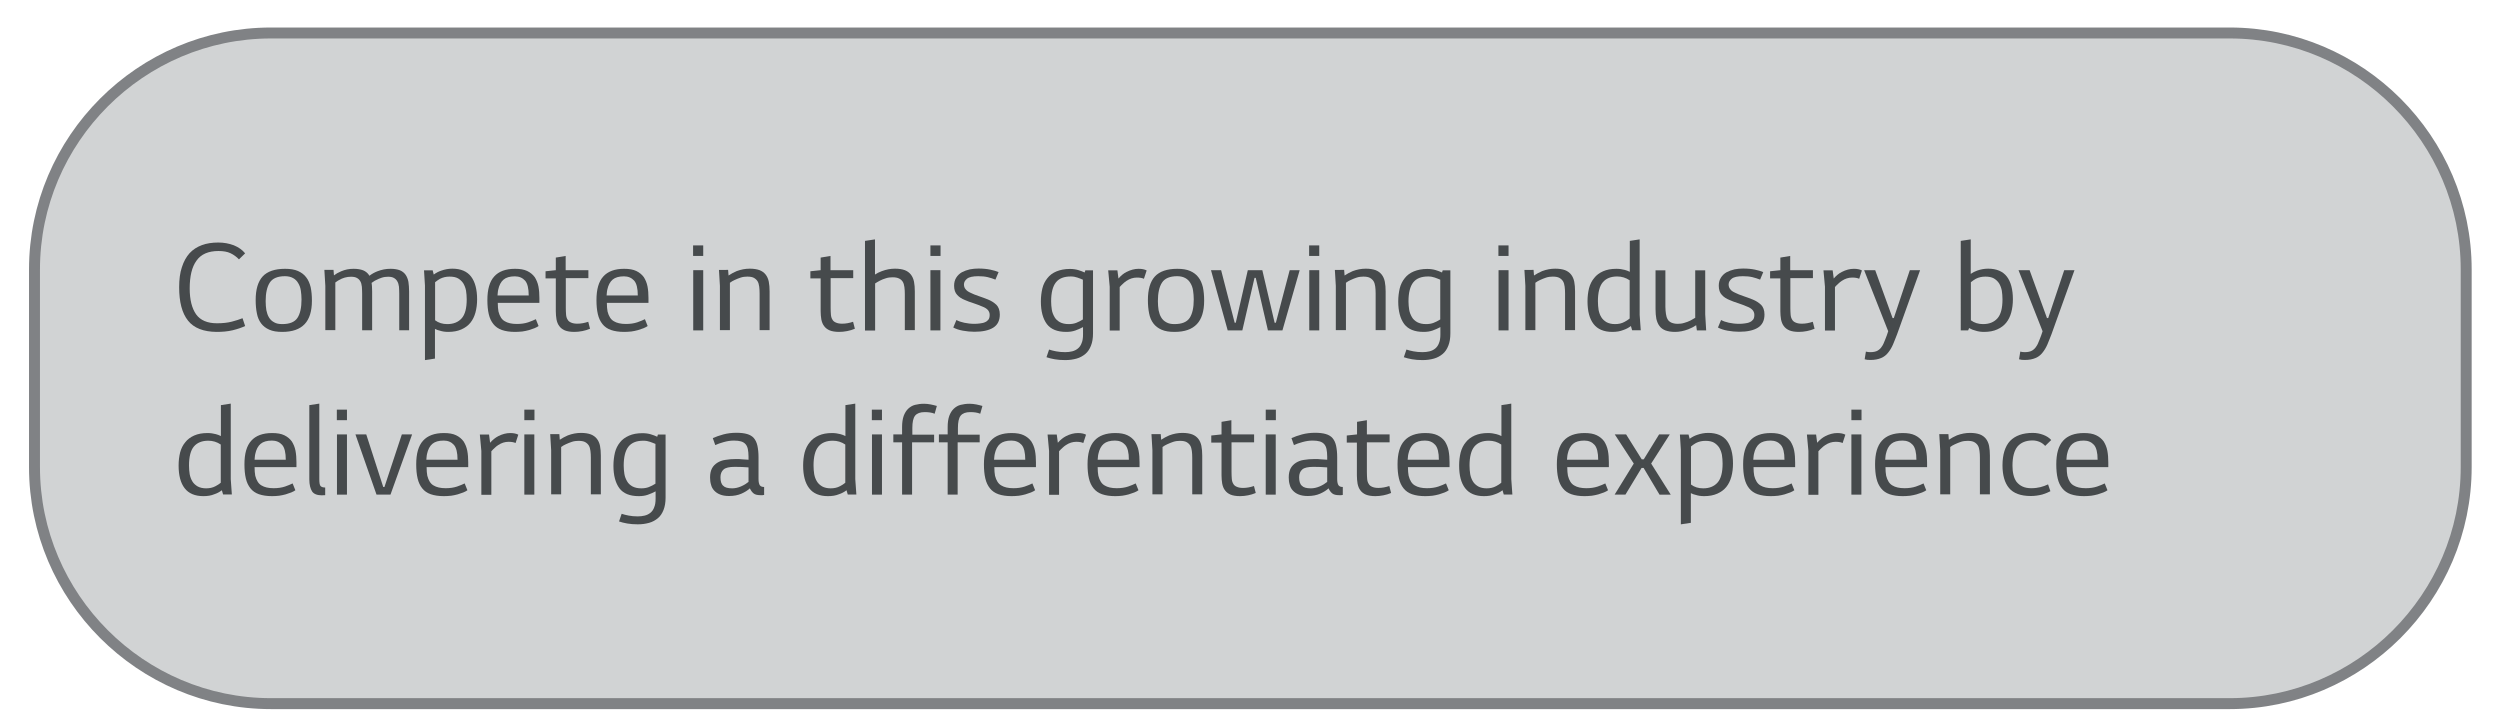 <?xml version="1.0" encoding="utf-8"?>
<!-- Generator: Adobe Illustrator 23.0.0, SVG Export Plug-In . SVG Version: 6.00 Build 0)  -->
<svg version="1.1" id="Layer_1" xmlns="http://www.w3.org/2000/svg" xmlns:xlink="http://www.w3.org/1999/xlink" x="0px" y="0px"
	 viewBox="0 0 182.66 52.5" style="enable-background:new 0 0 182.66 52.5;" xml:space="preserve">
<style type="text/css">
	.st0{fill:#D1D3D4;stroke:#808285;stroke-width:0.8;stroke-miterlimit:10;}
	.st1{fill:#464A4C;}
</style>
<path class="st0" d="M162.91,51.41H19.8c-9.5,0-17.28-7.78-17.28-17.28V19.69c0-9.5,7.78-17.28,17.28-17.28h143.11
	c9.5,0,17.28,7.78,17.28,17.28v14.44C180.19,43.63,172.41,51.41,162.91,51.41z"/>
<g>
	<path class="st1" d="M15.82,24.25c-0.95-0.01-1.65-0.28-2.08-0.82c-0.44-0.55-0.65-1.36-0.65-2.44c0-0.57,0.06-1.06,0.2-1.47
		c0.13-0.41,0.32-0.75,0.56-1.02c0.25-0.27,0.55-0.46,0.9-0.59s0.75-0.19,1.2-0.19c0.41,0,0.78,0.07,1.13,0.2
		c0.34,0.14,0.62,0.33,0.83,0.59l-0.45,0.44c-0.18-0.19-0.39-0.34-0.62-0.45c-0.23-0.11-0.52-0.16-0.88-0.16
		c-0.73,0-1.27,0.23-1.6,0.7c-0.34,0.46-0.5,1.14-0.5,2.04c0,0.82,0.16,1.45,0.47,1.89c0.31,0.43,0.82,0.65,1.52,0.65
		c0.42,0,0.79-0.04,1.09-0.12c0.3-0.08,0.56-0.16,0.78-0.25l0.19,0.57c-0.23,0.11-0.54,0.22-0.91,0.31S16.23,24.25,15.82,24.25z"/>
	<path class="st1" d="M20.62,24.25c-0.38,0-0.69-0.05-0.94-0.16c-0.25-0.11-0.45-0.26-0.6-0.46c-0.15-0.2-0.26-0.45-0.31-0.73
		c-0.06-0.29-0.09-0.61-0.09-0.98c0-0.77,0.17-1.35,0.51-1.72s0.89-0.56,1.64-0.56c0.38,0,0.69,0.05,0.94,0.16s0.45,0.26,0.6,0.46
		c0.16,0.2,0.26,0.45,0.33,0.73c0.06,0.29,0.09,0.61,0.09,0.98c0,0.77-0.18,1.34-0.53,1.71C21.9,24.06,21.36,24.25,20.62,24.25z
		 M20.62,23.68c0.54,0,0.91-0.15,1.11-0.45s0.3-0.75,0.3-1.35c0-0.23-0.02-0.45-0.05-0.65c-0.03-0.2-0.09-0.38-0.19-0.54
		c-0.09-0.16-0.21-0.28-0.37-0.37s-0.36-0.14-0.6-0.14c-0.54,0-0.91,0.16-1.11,0.47c-0.2,0.31-0.3,0.76-0.3,1.35
		c0,0.24,0.02,0.46,0.05,0.66c0.04,0.2,0.1,0.38,0.19,0.53c0.09,0.15,0.21,0.27,0.38,0.36C20.18,23.64,20.38,23.68,20.62,23.68z"/>
	<path class="st1" d="M24.37,19.74l0.03,0.38c0.07-0.05,0.16-0.11,0.24-0.16c0.09-0.05,0.19-0.09,0.29-0.14
		c0.28-0.12,0.58-0.18,0.9-0.18c0.28,0,0.52,0.04,0.7,0.11c0.17,0.07,0.31,0.18,0.41,0.32l0.05,0.08c0.18-0.14,0.38-0.25,0.59-0.33
		c0.31-0.12,0.62-0.18,0.95-0.18c0.28,0,0.51,0.04,0.69,0.11c0.17,0.07,0.31,0.18,0.41,0.32s0.17,0.32,0.21,0.52
		c0.03,0.21,0.05,0.45,0.05,0.71v2.83h-0.72v-2.67c0-0.19-0.01-0.36-0.02-0.51c-0.02-0.16-0.06-0.29-0.12-0.39
		c-0.06-0.11-0.14-0.19-0.25-0.25c-0.1-0.06-0.24-0.09-0.42-0.09c-0.16,0-0.32,0.02-0.47,0.07s-0.29,0.11-0.42,0.18
		c-0.05,0.02-0.11,0.05-0.16,0.09c-0.05,0.03-0.1,0.07-0.16,0.11c0.02,0.09,0.02,0.2,0.03,0.3s0.01,0.22,0.01,0.33v2.83h-0.73v-2.67
		c0-0.19-0.01-0.36-0.02-0.51c-0.02-0.16-0.05-0.29-0.11-0.39c-0.06-0.11-0.14-0.19-0.25-0.25c-0.1-0.06-0.25-0.09-0.43-0.09
		c-0.31,0-0.61,0.08-0.89,0.25c-0.05,0.02-0.09,0.05-0.13,0.08c-0.05,0.03-0.09,0.06-0.13,0.09v3.48h-0.73v-3.23l-0.07-1.17H24.37z"
		/>
	<path class="st1" d="M31.61,19.74l0.08,0.32c0.18-0.13,0.37-0.23,0.56-0.29c0.26-0.09,0.52-0.14,0.8-0.14
		c0.62,0,1.08,0.2,1.37,0.58s0.44,0.94,0.44,1.66c0,0.34-0.04,0.66-0.12,0.96c-0.08,0.29-0.2,0.54-0.37,0.75s-0.39,0.37-0.66,0.49
		c-0.27,0.12-0.59,0.18-0.96,0.18c-0.23,0-0.43-0.03-0.61-0.09c-0.06-0.01-0.12-0.03-0.18-0.05c-0.05-0.02-0.12-0.05-0.18-0.08v2.17
		l-0.73,0.11v-5.44l-0.07-1.12H31.61z M32.68,23.68c0.45,0,0.8-0.14,1.05-0.42s0.37-0.74,0.37-1.39c0-0.22-0.02-0.44-0.05-0.64
		c-0.04-0.2-0.11-0.38-0.2-0.53c-0.1-0.15-0.23-0.27-0.38-0.36c-0.16-0.09-0.37-0.13-0.62-0.13c-0.26,0-0.48,0.05-0.7,0.16
		c-0.12,0.07-0.24,0.15-0.36,0.25v2.78C32.04,23.59,32.34,23.68,32.68,23.68z"/>
	<path class="st1" d="M37.63,24.25c-0.38,0-0.7-0.05-0.96-0.14c-0.26-0.09-0.47-0.24-0.62-0.43c-0.16-0.2-0.27-0.43-0.34-0.73
		s-0.1-0.64-0.1-1.03c0-0.77,0.16-1.35,0.5-1.72c0.33-0.37,0.84-0.56,1.52-0.56c0.37,0,0.66,0.05,0.89,0.16
		c0.23,0.11,0.41,0.26,0.55,0.45c0.12,0.19,0.22,0.42,0.27,0.68s0.07,0.55,0.07,0.85v0.35h-3.04c0,0.25,0.02,0.46,0.05,0.63
		c0.09,0.35,0.24,0.59,0.46,0.71c0.21,0.13,0.5,0.2,0.88,0.2c0.31,0,0.59-0.04,0.83-0.12c0.23-0.08,0.42-0.16,0.56-0.23l0.2,0.5
		c-0.07,0.05-0.17,0.11-0.3,0.16s-0.27,0.1-0.41,0.14c-0.16,0.04-0.32,0.08-0.48,0.1C37.95,24.24,37.79,24.25,37.63,24.25z
		 M38.63,21.59c0-0.52-0.09-0.89-0.27-1.09c-0.18-0.2-0.43-0.31-0.74-0.31c-0.37,0-0.64,0.08-0.83,0.24s-0.32,0.41-0.39,0.74
		c-0.02,0.07-0.02,0.13-0.03,0.2s-0.01,0.14-0.02,0.22H38.63z"/>
	<path class="st1" d="M41.34,20.32v2.17c0,0.19,0.01,0.36,0.02,0.5s0.05,0.27,0.11,0.36c0.05,0.1,0.14,0.17,0.26,0.22
		c0.11,0.05,0.26,0.08,0.45,0.08c0.27,0,0.53-0.05,0.8-0.14l0.13,0.51c-0.18,0.08-0.37,0.13-0.56,0.17c-0.2,0.04-0.4,0.06-0.59,0.06
		c-0.28,0-0.52-0.04-0.69-0.11c-0.18-0.08-0.31-0.18-0.41-0.32c-0.1-0.13-0.16-0.29-0.2-0.48c-0.03-0.19-0.05-0.39-0.05-0.6v-2.4
		h-0.75v-0.52l0.75-0.08v-0.92l0.72-0.12v1.04h1.66v0.58H41.34z"/>
	<path class="st1" d="M45.6,24.25c-0.38,0-0.7-0.05-0.96-0.14c-0.26-0.09-0.47-0.24-0.62-0.43c-0.16-0.2-0.27-0.43-0.34-0.73
		s-0.1-0.64-0.1-1.03c0-0.77,0.16-1.35,0.5-1.72c0.33-0.37,0.84-0.56,1.52-0.56c0.37,0,0.66,0.05,0.89,0.16
		c0.23,0.11,0.41,0.26,0.55,0.45c0.12,0.19,0.22,0.42,0.27,0.68s0.07,0.55,0.07,0.85v0.35h-3.04c0,0.25,0.02,0.46,0.05,0.63
		c0.09,0.35,0.24,0.59,0.46,0.71c0.21,0.13,0.5,0.2,0.88,0.2c0.31,0,0.59-0.04,0.83-0.12c0.23-0.08,0.42-0.16,0.56-0.23l0.2,0.5
		c-0.07,0.05-0.17,0.11-0.3,0.16s-0.27,0.1-0.41,0.14c-0.16,0.04-0.32,0.08-0.48,0.1C45.93,24.24,45.77,24.25,45.6,24.25z
		 M46.6,21.59c0-0.52-0.09-0.89-0.27-1.09c-0.18-0.2-0.43-0.31-0.74-0.31c-0.37,0-0.64,0.08-0.83,0.24s-0.32,0.41-0.39,0.74
		c-0.02,0.07-0.02,0.13-0.03,0.2s-0.01,0.14-0.02,0.22H46.6z"/>
	<path class="st1" d="M50.64,17.93h0.74v0.77h-0.74V17.93z M50.65,19.74h0.73v4.4h-0.73V19.74z"/>
	<path class="st1" d="M53.2,19.74l0.03,0.39c0.18-0.12,0.38-0.23,0.59-0.32c0.32-0.12,0.64-0.18,0.96-0.18
		c0.29,0,0.53,0.04,0.72,0.11c0.18,0.07,0.33,0.18,0.44,0.32s0.19,0.32,0.23,0.52s0.06,0.45,0.06,0.71v2.83h-0.73v-2.67
		c0-0.19-0.01-0.36-0.03-0.51c-0.02-0.16-0.06-0.29-0.12-0.39s-0.16-0.19-0.27-0.25s-0.27-0.09-0.48-0.09
		c-0.16,0-0.33,0.02-0.48,0.07s-0.3,0.11-0.45,0.18c-0.12,0.05-0.23,0.12-0.34,0.2v3.46h-0.73v-3.23l-0.07-1.17H53.2z"/>
	<path class="st1" d="M60.69,20.32v2.17c0,0.19,0.01,0.36,0.02,0.5s0.05,0.27,0.11,0.36c0.05,0.1,0.14,0.17,0.26,0.22
		c0.11,0.05,0.26,0.08,0.45,0.08c0.27,0,0.53-0.05,0.8-0.14l0.13,0.51c-0.18,0.08-0.37,0.13-0.56,0.17c-0.2,0.04-0.4,0.06-0.59,0.06
		c-0.28,0-0.52-0.04-0.69-0.11c-0.18-0.08-0.31-0.18-0.41-0.32c-0.1-0.13-0.16-0.29-0.2-0.48c-0.03-0.19-0.05-0.39-0.05-0.6v-2.4
		h-0.75v-0.52l0.75-0.08v-0.92l0.72-0.12v1.04h1.66v0.58H60.69z"/>
	<path class="st1" d="M66.11,24.14v-2.66c0-0.18-0.01-0.35-0.03-0.5c-0.02-0.16-0.06-0.29-0.12-0.39s-0.16-0.19-0.27-0.24
		c-0.12-0.06-0.27-0.09-0.48-0.09c-0.16,0-0.33,0.02-0.48,0.07c-0.16,0.04-0.3,0.11-0.45,0.18c-0.06,0.04-0.12,0.07-0.18,0.1
		s-0.11,0.07-0.16,0.1v3.44H63.2V17.6l0.73-0.11v2.57c0.15-0.1,0.31-0.18,0.5-0.25c0.32-0.12,0.64-0.18,0.96-0.18
		c0.29,0,0.53,0.04,0.72,0.11c0.18,0.07,0.33,0.18,0.44,0.32s0.19,0.32,0.23,0.52s0.06,0.45,0.06,0.71v2.83H66.11z"/>
	<path class="st1" d="M67.98,17.93h0.74v0.77h-0.74V17.93z M67.98,19.74h0.73v4.4h-0.73V19.74z"/>
	<path class="st1" d="M70.93,21.4c0.15,0.08,0.34,0.15,0.57,0.23s0.46,0.16,0.68,0.25c0.25,0.1,0.45,0.23,0.62,0.39
		c0.16,0.16,0.25,0.4,0.25,0.71c0,0.44-0.16,0.76-0.48,0.96c-0.32,0.2-0.78,0.3-1.38,0.3c-0.28,0-0.56-0.03-0.84-0.08
		s-0.51-0.13-0.7-0.23l0.23-0.55c0.16,0.09,0.34,0.15,0.57,0.2s0.48,0.08,0.75,0.08c0.14,0,0.27-0.01,0.41-0.03
		c0.14-0.02,0.26-0.04,0.36-0.09c0.1-0.04,0.19-0.11,0.25-0.19s0.09-0.2,0.09-0.34c0-0.28-0.18-0.48-0.53-0.61
		c-0.21-0.09-0.42-0.17-0.66-0.25c-0.23-0.07-0.44-0.15-0.62-0.23c-0.23-0.09-0.42-0.21-0.56-0.37c-0.15-0.15-0.23-0.38-0.23-0.67
		c0-0.23,0.05-0.43,0.16-0.6c0.1-0.16,0.24-0.29,0.41-0.39c0.17-0.09,0.37-0.16,0.58-0.21c0.21-0.04,0.42-0.06,0.63-0.06
		c0.33,0,0.62,0.03,0.86,0.08s0.45,0.11,0.61,0.18l-0.23,0.55c-0.17-0.07-0.36-0.13-0.56-0.18c-0.21-0.05-0.44-0.07-0.7-0.07
		c-0.38,0-0.66,0.06-0.81,0.18s-0.23,0.26-0.23,0.42c0,0.14,0.04,0.26,0.12,0.35C70.63,21.24,70.75,21.32,70.93,21.4z"/>
	<path class="st1" d="M79.86,19.74v4.61c0,0.36-0.05,0.66-0.15,0.91s-0.23,0.45-0.41,0.6c-0.18,0.15-0.39,0.27-0.64,0.34
		s-0.52,0.11-0.83,0.11c-0.28,0-0.55-0.02-0.77-0.06c-0.23-0.04-0.43-0.09-0.6-0.15l0.19-0.56c0.14,0.05,0.31,0.09,0.51,0.13
		c0.2,0.04,0.42,0.06,0.67,0.06c0.18,0,0.35-0.02,0.51-0.06c0.16-0.04,0.3-0.11,0.42-0.21c0.12-0.1,0.21-0.23,0.27-0.4
		c0.07-0.16,0.1-0.37,0.1-0.62V23.9c-0.18,0.1-0.38,0.18-0.57,0.25c-0.2,0.07-0.41,0.1-0.66,0.1c-0.65,0-1.12-0.19-1.41-0.57
		c-0.29-0.39-0.44-0.94-0.44-1.65c0-0.35,0.04-0.66,0.11-0.96c0.07-0.29,0.2-0.54,0.37-0.75c0.16-0.21,0.39-0.38,0.66-0.49
		s0.59-0.18,0.98-0.18c0.23,0,0.43,0.03,0.6,0.08s0.33,0.11,0.48,0.18l0.05-0.16H79.86z M79.13,20.44
		c-0.12-0.05-0.26-0.11-0.41-0.16c-0.14-0.05-0.3-0.08-0.48-0.08c-0.5,0-0.86,0.14-1.09,0.43c-0.23,0.29-0.35,0.75-0.35,1.39
		c0,0.21,0.02,0.41,0.05,0.61s0.11,0.38,0.2,0.54c0.09,0.16,0.23,0.28,0.39,0.37c0.17,0.09,0.38,0.14,0.65,0.14
		c0.2,0,0.38-0.03,0.54-0.09c0.16-0.06,0.33-0.15,0.49-0.25V20.44z"/>
	<path class="st1" d="M81.64,19.74l0.08,0.61c0.18-0.21,0.38-0.38,0.59-0.48c0.29-0.15,0.59-0.23,0.88-0.23
		c0.24,0,0.44,0.04,0.59,0.12l-0.2,0.61c-0.12-0.06-0.3-0.09-0.51-0.09c-0.27,0-0.52,0.08-0.76,0.24c-0.09,0.06-0.17,0.12-0.25,0.2
		c-0.09,0.07-0.16,0.16-0.25,0.25v3.18h-0.73v-3.2l-0.11-1.2H81.64z"/>
	<path class="st1" d="M85.81,24.25c-0.38,0-0.69-0.05-0.94-0.16c-0.25-0.11-0.45-0.26-0.6-0.46c-0.15-0.2-0.26-0.45-0.31-0.73
		c-0.06-0.29-0.09-0.61-0.09-0.98c0-0.77,0.17-1.35,0.51-1.72s0.89-0.56,1.64-0.56c0.38,0,0.69,0.05,0.94,0.16s0.45,0.26,0.6,0.46
		c0.16,0.2,0.26,0.45,0.33,0.73c0.06,0.29,0.09,0.61,0.09,0.98c0,0.77-0.18,1.34-0.53,1.71C87.09,24.06,86.56,24.25,85.81,24.25z
		 M85.81,23.68c0.54,0,0.91-0.15,1.11-0.45s0.3-0.75,0.3-1.35c0-0.23-0.02-0.45-0.05-0.65c-0.03-0.2-0.09-0.38-0.19-0.54
		c-0.09-0.16-0.21-0.28-0.37-0.37s-0.36-0.14-0.6-0.14c-0.54,0-0.91,0.16-1.11,0.47c-0.2,0.31-0.3,0.76-0.3,1.35
		c0,0.24,0.02,0.46,0.05,0.66c0.04,0.2,0.1,0.38,0.19,0.53c0.09,0.15,0.21,0.27,0.38,0.36C85.38,23.64,85.57,23.68,85.81,23.68z"/>
	<path class="st1" d="M92.23,19.74l0.9,3.84h0.09l1.01-3.84h0.73l-1.26,4.4h-1.06l-0.89-3.84h-0.09l-0.89,3.84h-1.07l-1.22-4.4h0.74
		l0.99,3.84h0.08l0.88-3.84H92.23z"/>
	<path class="st1" d="M95.65,17.93h0.74v0.77h-0.74V17.93z M95.66,19.74h0.73v4.4h-0.73V19.74z"/>
	<path class="st1" d="M98.21,19.74l0.03,0.39c0.18-0.12,0.38-0.23,0.59-0.32c0.32-0.12,0.64-0.18,0.96-0.18
		c0.29,0,0.53,0.04,0.72,0.11c0.18,0.07,0.33,0.18,0.44,0.32s0.19,0.32,0.23,0.52s0.06,0.45,0.06,0.71v2.83h-0.73v-2.67
		c0-0.19-0.01-0.36-0.03-0.51c-0.02-0.16-0.06-0.29-0.12-0.39s-0.16-0.19-0.27-0.25s-0.27-0.09-0.48-0.09
		c-0.16,0-0.33,0.02-0.48,0.07s-0.3,0.11-0.45,0.18c-0.12,0.05-0.23,0.12-0.34,0.2v3.46H97.6v-3.23l-0.07-1.17H98.21z"/>
	<path class="st1" d="M105.97,19.74v4.61c0,0.36-0.05,0.66-0.15,0.91s-0.23,0.45-0.41,0.6c-0.18,0.15-0.39,0.27-0.64,0.34
		s-0.52,0.11-0.83,0.11c-0.28,0-0.55-0.02-0.77-0.06c-0.23-0.04-0.43-0.09-0.6-0.15l0.19-0.56c0.14,0.05,0.31,0.09,0.51,0.13
		c0.2,0.04,0.42,0.06,0.67,0.06c0.18,0,0.35-0.02,0.51-0.06c0.16-0.04,0.3-0.11,0.42-0.21c0.12-0.1,0.21-0.23,0.27-0.4
		c0.07-0.16,0.1-0.37,0.1-0.62V23.9c-0.18,0.1-0.38,0.18-0.57,0.25c-0.2,0.07-0.41,0.1-0.66,0.1c-0.65,0-1.12-0.19-1.41-0.57
		c-0.29-0.39-0.44-0.94-0.44-1.65c0-0.35,0.04-0.66,0.11-0.96c0.07-0.29,0.2-0.54,0.37-0.75c0.16-0.21,0.39-0.38,0.66-0.49
		s0.59-0.18,0.98-0.18c0.23,0,0.43,0.03,0.6,0.08s0.33,0.11,0.48,0.18l0.05-0.16H105.97z M105.24,20.44
		c-0.12-0.05-0.26-0.11-0.41-0.16c-0.14-0.05-0.3-0.08-0.48-0.08c-0.5,0-0.86,0.14-1.09,0.43c-0.23,0.29-0.35,0.75-0.35,1.39
		c0,0.21,0.02,0.41,0.05,0.61s0.11,0.38,0.2,0.54c0.09,0.16,0.23,0.28,0.39,0.37c0.17,0.09,0.38,0.14,0.65,0.14
		c0.2,0,0.38-0.03,0.54-0.09c0.16-0.06,0.33-0.15,0.49-0.25V20.44z"/>
	<path class="st1" d="M109.48,17.93h0.74v0.77h-0.74V17.93z M109.49,19.74h0.73v4.4h-0.73V19.74z"/>
	<path class="st1" d="M112.05,19.74l0.03,0.39c0.18-0.12,0.38-0.23,0.59-0.32c0.32-0.12,0.64-0.18,0.96-0.18
		c0.29,0,0.53,0.04,0.72,0.11c0.18,0.07,0.33,0.18,0.44,0.32s0.19,0.32,0.23,0.52s0.06,0.45,0.06,0.71v2.83h-0.73v-2.67
		c0-0.19-0.01-0.36-0.03-0.51c-0.02-0.16-0.06-0.29-0.12-0.39s-0.16-0.19-0.27-0.25s-0.27-0.09-0.48-0.09
		c-0.16,0-0.33,0.02-0.48,0.07s-0.3,0.11-0.45,0.18c-0.12,0.05-0.23,0.12-0.34,0.2v3.46h-0.73v-3.23l-0.07-1.17H112.05z"/>
	<path class="st1" d="M117.8,24.25c-0.62,0-1.08-0.2-1.37-0.58c-0.3-0.39-0.44-0.94-0.44-1.66c0-0.34,0.04-0.66,0.11-0.95
		c0.08-0.29,0.2-0.54,0.38-0.75c0.16-0.21,0.38-0.37,0.65-0.49s0.59-0.18,0.97-0.18c0.22,0,0.42,0.03,0.61,0.08
		c0.12,0.03,0.25,0.08,0.37,0.14V17.6l0.72-0.11v5.52l0.08,1.12h-0.63l-0.09-0.31c-0.17,0.13-0.36,0.23-0.55,0.29
		C118.37,24.21,118.1,24.25,117.8,24.25z M118.16,20.2c-0.46,0-0.81,0.14-1.05,0.42s-0.36,0.75-0.36,1.39
		c0,0.23,0.02,0.44,0.05,0.64c0.04,0.2,0.1,0.37,0.2,0.53c0.09,0.15,0.23,0.27,0.38,0.36c0.16,0.09,0.38,0.14,0.62,0.14
		c0.26,0,0.49-0.05,0.69-0.16c0.06-0.03,0.12-0.07,0.19-0.11s0.12-0.09,0.19-0.14v-2.79C118.79,20.29,118.48,20.2,118.16,20.2z"/>
	<path class="st1" d="M124.59,22.97l0.07,1.17h-0.68l-0.05-0.38c-0.16,0.11-0.35,0.21-0.58,0.3c-0.34,0.13-0.66,0.19-0.96,0.19
		c-0.29,0-0.52-0.04-0.71-0.11c-0.18-0.07-0.33-0.18-0.43-0.32c-0.11-0.14-0.18-0.32-0.23-0.52c-0.04-0.21-0.06-0.45-0.06-0.73
		v-2.82h0.72v2.67c0,0.18,0.02,0.36,0.04,0.51s0.06,0.29,0.12,0.39c0.05,0.11,0.15,0.19,0.27,0.25c0.12,0.05,0.27,0.09,0.47,0.09
		c0.16,0,0.33-0.02,0.48-0.07c0.16-0.04,0.3-0.1,0.45-0.17l0.35-0.2v-3.47h0.73V22.97z"/>
	<path class="st1" d="M126.8,21.4c0.15,0.08,0.34,0.15,0.57,0.23s0.46,0.16,0.68,0.25c0.25,0.1,0.45,0.23,0.62,0.39
		c0.16,0.16,0.25,0.4,0.25,0.71c0,0.44-0.16,0.76-0.48,0.96c-0.32,0.2-0.78,0.3-1.38,0.3c-0.28,0-0.56-0.03-0.84-0.08
		s-0.51-0.13-0.7-0.23l0.23-0.55c0.16,0.09,0.34,0.15,0.57,0.2s0.48,0.08,0.75,0.08c0.14,0,0.27-0.01,0.41-0.03
		c0.14-0.02,0.26-0.04,0.36-0.09c0.1-0.04,0.19-0.11,0.25-0.19s0.09-0.2,0.09-0.34c0-0.28-0.18-0.48-0.53-0.61
		c-0.21-0.09-0.42-0.17-0.66-0.25c-0.23-0.07-0.44-0.15-0.62-0.23c-0.23-0.09-0.42-0.21-0.56-0.37c-0.15-0.15-0.23-0.38-0.23-0.67
		c0-0.23,0.05-0.43,0.16-0.6c0.1-0.16,0.24-0.29,0.41-0.39c0.17-0.09,0.37-0.16,0.58-0.21c0.21-0.04,0.42-0.06,0.63-0.06
		c0.33,0,0.62,0.03,0.86,0.08c0.24,0.05,0.45,0.11,0.61,0.18l-0.23,0.55c-0.17-0.07-0.36-0.13-0.56-0.18
		c-0.21-0.05-0.44-0.07-0.7-0.07c-0.38,0-0.66,0.06-0.81,0.18s-0.23,0.26-0.23,0.42c0,0.14,0.04,0.26,0.12,0.35
		C126.49,21.24,126.62,21.32,126.8,21.4z"/>
	<path class="st1" d="M130.81,20.32v2.17c0,0.19,0.01,0.36,0.02,0.5s0.05,0.27,0.11,0.36c0.05,0.1,0.14,0.17,0.26,0.22
		c0.11,0.05,0.26,0.08,0.45,0.08c0.27,0,0.53-0.05,0.8-0.14l0.13,0.51c-0.18,0.08-0.37,0.13-0.56,0.17c-0.2,0.04-0.4,0.06-0.59,0.06
		c-0.28,0-0.52-0.04-0.69-0.11c-0.18-0.08-0.31-0.18-0.41-0.32c-0.1-0.13-0.16-0.29-0.2-0.48c-0.03-0.19-0.05-0.39-0.05-0.6v-2.4
		h-0.75v-0.52l0.75-0.08v-0.92l0.72-0.12v1.04h1.66v0.58H130.81z"/>
	<path class="st1" d="M133.9,19.74l0.08,0.61c0.18-0.21,0.38-0.38,0.59-0.48c0.29-0.15,0.59-0.23,0.88-0.23
		c0.24,0,0.44,0.04,0.59,0.12l-0.2,0.61c-0.12-0.06-0.3-0.09-0.51-0.09c-0.27,0-0.52,0.08-0.76,0.24c-0.09,0.06-0.17,0.12-0.25,0.2
		c-0.09,0.07-0.16,0.16-0.25,0.25v3.18h-0.73v-3.2l-0.11-1.2H133.9z"/>
	<path class="st1" d="M136.2,19.74h0.81l1.27,3.5h0.09l1.17-3.5h0.75l-1.68,4.68c-0.11,0.27-0.2,0.52-0.3,0.75s-0.22,0.43-0.36,0.6
		c-0.13,0.17-0.3,0.3-0.51,0.39c-0.21,0.09-0.47,0.14-0.78,0.14c-0.08,0-0.15,0-0.23-0.01c-0.07-0.01-0.13-0.02-0.19-0.04l0.09-0.56
		l0.16,0.03c0.02,0,0.07,0.01,0.16,0.01c0.23,0,0.42-0.04,0.55-0.12s0.23-0.18,0.3-0.3c0.04-0.05,0.08-0.12,0.12-0.21
		c0.04-0.09,0.08-0.19,0.12-0.29c0.04-0.1,0.08-0.21,0.12-0.31s0.07-0.21,0.1-0.3L136.2,19.74z"/>
	<path class="st1" d="M144.96,24.25c-0.23,0-0.43-0.03-0.61-0.09c-0.13-0.03-0.3-0.09-0.48-0.19l-0.07,0.17h-0.54V17.6l0.73-0.11
		v2.52c0.15-0.1,0.3-0.18,0.47-0.24c0.26-0.09,0.52-0.14,0.8-0.14c0.62,0,1.08,0.2,1.37,0.58s0.44,0.94,0.44,1.66
		c0,0.34-0.04,0.66-0.12,0.96c-0.08,0.29-0.2,0.54-0.37,0.75s-0.39,0.37-0.66,0.49C145.66,24.19,145.34,24.25,144.96,24.25z
		 M144.89,23.68c0.45,0,0.8-0.14,1.05-0.42s0.37-0.74,0.37-1.39c0-0.22-0.02-0.44-0.05-0.64c-0.04-0.2-0.11-0.38-0.2-0.53
		c-0.1-0.15-0.23-0.27-0.38-0.36c-0.16-0.09-0.37-0.13-0.62-0.13c-0.26,0-0.48,0.05-0.7,0.16c-0.12,0.07-0.24,0.15-0.36,0.25v2.78
		C144.25,23.59,144.55,23.68,144.89,23.68z"/>
	<path class="st1" d="M147.48,19.74h0.81l1.27,3.5h0.09l1.17-3.5h0.75l-1.68,4.68c-0.11,0.27-0.2,0.52-0.3,0.75s-0.22,0.43-0.36,0.6
		c-0.13,0.17-0.3,0.3-0.51,0.39c-0.21,0.09-0.47,0.14-0.78,0.14c-0.08,0-0.15,0-0.23-0.01c-0.07-0.01-0.13-0.02-0.19-0.04l0.09-0.56
		l0.16,0.03c0.02,0,0.07,0.01,0.16,0.01c0.23,0,0.42-0.04,0.55-0.12s0.23-0.18,0.3-0.3c0.04-0.05,0.08-0.12,0.12-0.21
		c0.04-0.09,0.08-0.19,0.12-0.29c0.04-0.1,0.08-0.21,0.12-0.31s0.07-0.21,0.1-0.3L147.48,19.74z"/>
	<path class="st1" d="M14.86,36.25c-0.62,0-1.08-0.2-1.37-0.58c-0.3-0.39-0.44-0.94-0.44-1.66c0-0.34,0.04-0.66,0.11-0.95
		c0.08-0.29,0.2-0.54,0.38-0.75c0.16-0.21,0.38-0.37,0.65-0.49s0.59-0.18,0.97-0.18c0.22,0,0.42,0.03,0.61,0.08
		c0.12,0.03,0.25,0.08,0.37,0.14V29.6l0.72-0.11v5.52l0.08,1.12H16.3l-0.09-0.31c-0.17,0.13-0.36,0.23-0.55,0.29
		C15.43,36.21,15.16,36.25,14.86,36.25z M15.22,32.2c-0.46,0-0.81,0.14-1.05,0.42s-0.36,0.75-0.36,1.39c0,0.23,0.02,0.44,0.05,0.64
		c0.04,0.2,0.1,0.37,0.2,0.53c0.09,0.15,0.23,0.27,0.38,0.36c0.16,0.09,0.38,0.14,0.62,0.14c0.26,0,0.49-0.05,0.69-0.16
		c0.06-0.03,0.12-0.07,0.19-0.11s0.12-0.09,0.19-0.14v-2.79C15.85,32.29,15.55,32.2,15.22,32.2z"/>
	<path class="st1" d="M19.88,36.25c-0.38,0-0.7-0.05-0.96-0.14c-0.26-0.09-0.47-0.24-0.62-0.43c-0.16-0.2-0.27-0.43-0.34-0.73
		s-0.1-0.64-0.1-1.03c0-0.77,0.16-1.35,0.5-1.72c0.33-0.37,0.84-0.56,1.52-0.56c0.37,0,0.66,0.05,0.89,0.16
		c0.23,0.11,0.41,0.26,0.55,0.45c0.12,0.19,0.22,0.42,0.27,0.68s0.07,0.55,0.07,0.85v0.35H18.6c0,0.25,0.02,0.46,0.05,0.63
		c0.09,0.35,0.24,0.59,0.46,0.71c0.21,0.13,0.5,0.2,0.88,0.2c0.31,0,0.59-0.04,0.83-0.12c0.23-0.08,0.42-0.16,0.56-0.23l0.2,0.5
		c-0.07,0.05-0.17,0.11-0.3,0.16s-0.27,0.1-0.41,0.14c-0.16,0.04-0.32,0.08-0.48,0.1C20.21,36.24,20.05,36.25,19.88,36.25z
		 M20.88,33.59c0-0.52-0.09-0.89-0.27-1.09c-0.18-0.2-0.43-0.31-0.74-0.31c-0.37,0-0.64,0.08-0.83,0.24s-0.32,0.41-0.39,0.74
		c-0.02,0.07-0.02,0.13-0.03,0.2s-0.01,0.14-0.02,0.22H20.88z"/>
	<path class="st1" d="M23.77,36.17c-0.01,0.01-0.03,0.01-0.09,0.01c-0.02,0-0.07,0.01-0.17,0.01c-0.34,0-0.59-0.1-0.71-0.29
		s-0.2-0.48-0.2-0.87V29.6l0.73-0.11v5.52c0,0.27,0.03,0.43,0.09,0.5s0.18,0.11,0.34,0.11V36.17z"/>
	<path class="st1" d="M24.61,29.93h0.74v0.77h-0.74V29.93z M24.62,31.74h0.73v4.4h-0.73V31.74z"/>
	<path class="st1" d="M28.09,35.58l1.27-3.84h0.75l-1.58,4.4h-1.02l-1.54-4.4h0.79l1.24,3.84H28.09z"/>
	<path class="st1" d="M32.43,36.25c-0.38,0-0.7-0.05-0.96-0.14c-0.26-0.09-0.47-0.24-0.62-0.43c-0.16-0.2-0.27-0.43-0.34-0.73
		s-0.1-0.64-0.1-1.03c0-0.77,0.16-1.35,0.5-1.72c0.33-0.37,0.84-0.56,1.52-0.56c0.37,0,0.66,0.05,0.89,0.16
		c0.23,0.11,0.41,0.26,0.55,0.45c0.12,0.19,0.22,0.42,0.27,0.68s0.07,0.55,0.07,0.85v0.35h-3.04c0,0.25,0.02,0.46,0.05,0.63
		c0.09,0.35,0.24,0.59,0.46,0.71c0.21,0.13,0.5,0.2,0.88,0.2c0.31,0,0.59-0.04,0.83-0.12c0.23-0.08,0.42-0.16,0.56-0.23l0.2,0.5
		c-0.07,0.05-0.17,0.11-0.3,0.16s-0.27,0.1-0.41,0.14c-0.16,0.04-0.32,0.08-0.48,0.1C32.76,36.24,32.59,36.25,32.43,36.25z
		 M33.43,33.59c0-0.52-0.09-0.89-0.27-1.09c-0.18-0.2-0.43-0.31-0.74-0.31c-0.37,0-0.64,0.08-0.83,0.24s-0.32,0.41-0.39,0.74
		c-0.02,0.07-0.02,0.13-0.03,0.2s-0.01,0.14-0.02,0.22H33.43z"/>
	<path class="st1" d="M35.73,31.74l0.08,0.61c0.18-0.21,0.38-0.37,0.59-0.48c0.29-0.15,0.59-0.23,0.88-0.23
		c0.24,0,0.44,0.04,0.59,0.12l-0.2,0.61c-0.12-0.06-0.3-0.09-0.51-0.09c-0.27,0-0.52,0.08-0.76,0.24c-0.09,0.06-0.17,0.12-0.25,0.2
		c-0.09,0.07-0.16,0.16-0.25,0.25v3.18h-0.73v-3.2l-0.11-1.2H35.73z"/>
	<path class="st1" d="M38.31,29.93h0.74v0.77h-0.74V29.93z M38.31,31.74h0.73v4.4h-0.73V31.74z"/>
	<path class="st1" d="M40.87,31.74l0.03,0.39c0.18-0.12,0.38-0.23,0.59-0.32c0.32-0.12,0.64-0.18,0.96-0.18
		c0.29,0,0.53,0.04,0.72,0.11c0.18,0.07,0.33,0.18,0.44,0.32c0.11,0.14,0.19,0.32,0.23,0.52s0.06,0.45,0.06,0.71v2.83h-0.73v-2.67
		c0-0.19-0.01-0.36-0.03-0.51c-0.02-0.16-0.06-0.29-0.12-0.39s-0.16-0.19-0.27-0.25s-0.27-0.09-0.48-0.09
		c-0.16,0-0.33,0.02-0.48,0.07s-0.3,0.11-0.45,0.18c-0.12,0.05-0.23,0.12-0.34,0.2v3.46h-0.73v-3.23l-0.07-1.17H40.87z"/>
	<path class="st1" d="M48.63,31.74v4.61c0,0.36-0.05,0.66-0.15,0.91s-0.23,0.45-0.41,0.6c-0.18,0.15-0.39,0.27-0.64,0.34
		s-0.52,0.11-0.83,0.11c-0.28,0-0.55-0.02-0.77-0.06c-0.23-0.04-0.43-0.09-0.6-0.15l0.19-0.56c0.14,0.05,0.31,0.09,0.51,0.13
		c0.2,0.04,0.42,0.06,0.67,0.06c0.18,0,0.35-0.02,0.51-0.06c0.16-0.04,0.3-0.11,0.42-0.21c0.12-0.1,0.21-0.23,0.27-0.4
		c0.07-0.16,0.1-0.37,0.1-0.62V35.9c-0.18,0.1-0.38,0.18-0.57,0.25c-0.2,0.07-0.41,0.1-0.66,0.1c-0.65,0-1.12-0.19-1.41-0.57
		c-0.29-0.39-0.44-0.94-0.44-1.65c0-0.35,0.04-0.66,0.11-0.96c0.07-0.29,0.2-0.54,0.37-0.75c0.16-0.21,0.39-0.37,0.66-0.49
		s0.59-0.18,0.98-0.18c0.23,0,0.43,0.03,0.6,0.08s0.33,0.11,0.48,0.18l0.05-0.16H48.63z M47.9,32.44c-0.12-0.05-0.26-0.11-0.41-0.16
		c-0.14-0.05-0.3-0.08-0.48-0.08c-0.5,0-0.86,0.14-1.09,0.43c-0.23,0.29-0.35,0.75-0.35,1.39c0,0.21,0.02,0.41,0.05,0.61
		s0.11,0.38,0.2,0.54c0.09,0.16,0.23,0.28,0.39,0.37c0.17,0.09,0.38,0.14,0.65,0.14c0.2,0,0.38-0.03,0.54-0.09
		c0.16-0.06,0.33-0.15,0.49-0.25V32.44z"/>
	<path class="st1" d="M55.83,36.16c-0.06,0.01-0.1,0.02-0.12,0.02h-0.14c-0.23,0-0.4-0.04-0.51-0.13s-0.2-0.21-0.27-0.37
		c-0.16,0.15-0.37,0.28-0.62,0.39c-0.25,0.11-0.55,0.17-0.9,0.17c-0.27,0-0.49-0.04-0.66-0.11c-0.18-0.07-0.32-0.17-0.43-0.29
		s-0.19-0.26-0.23-0.43c-0.05-0.16-0.07-0.34-0.07-0.53c0-0.27,0.05-0.49,0.14-0.66c0.09-0.17,0.22-0.3,0.39-0.41
		c0.16-0.1,0.36-0.18,0.59-0.21c0.23-0.04,0.48-0.06,0.76-0.06c0.18,0,0.34,0,0.47,0.02c0.13,0.01,0.29,0.02,0.46,0.03v-0.23
		c0-0.21-0.02-0.4-0.05-0.55s-0.09-0.27-0.17-0.36s-0.19-0.16-0.33-0.2c-0.13-0.04-0.31-0.06-0.52-0.06c-0.25,0-0.49,0.04-0.74,0.11
		s-0.46,0.14-0.62,0.22l-0.18-0.51c0.22-0.1,0.48-0.19,0.77-0.27c0.3-0.08,0.62-0.12,0.96-0.12c0.3,0,0.56,0.03,0.77,0.09
		c0.21,0.06,0.38,0.16,0.5,0.3c0.12,0.14,0.21,0.33,0.26,0.56c0.05,0.23,0.08,0.51,0.08,0.84v1.59c0,0.23,0.04,0.38,0.1,0.46
		c0.07,0.09,0.17,0.12,0.31,0.12V36.16z M53.69,34.11c-0.4,0-0.67,0.06-0.82,0.19s-0.23,0.32-0.23,0.57c0,0.29,0.06,0.5,0.2,0.62
		c0.12,0.13,0.34,0.19,0.66,0.19c0.21,0,0.43-0.05,0.64-0.14c0.21-0.09,0.39-0.2,0.55-0.33v-1.06c-0.16-0.01-0.33-0.02-0.48-0.03
		C54.05,34.11,53.88,34.11,53.69,34.11z"/>
	<path class="st1" d="M60.49,36.25c-0.62,0-1.08-0.2-1.37-0.58c-0.3-0.39-0.44-0.94-0.44-1.66c0-0.34,0.04-0.66,0.11-0.95
		c0.08-0.29,0.2-0.54,0.38-0.75c0.16-0.21,0.38-0.37,0.65-0.49s0.59-0.18,0.97-0.18c0.22,0,0.42,0.03,0.61,0.08
		c0.12,0.03,0.25,0.08,0.37,0.14V29.6l0.72-0.11v5.52l0.08,1.12h-0.63l-0.09-0.31c-0.17,0.13-0.36,0.23-0.55,0.29
		C61.06,36.21,60.8,36.25,60.49,36.25z M60.85,32.2c-0.46,0-0.81,0.14-1.05,0.42s-0.36,0.75-0.36,1.39c0,0.23,0.02,0.44,0.05,0.64
		c0.04,0.2,0.1,0.37,0.2,0.53c0.09,0.15,0.23,0.27,0.38,0.36c0.16,0.09,0.38,0.14,0.62,0.14c0.26,0,0.49-0.05,0.69-0.16
		c0.06-0.03,0.12-0.07,0.19-0.11s0.12-0.09,0.19-0.14v-2.79C61.48,32.29,61.18,32.2,60.85,32.2z"/>
	<path class="st1" d="M63.7,29.93h0.74v0.77H63.7V29.93z M63.71,31.74h0.73v4.4h-0.73V31.74z"/>
	<path class="st1" d="M68.25,31.74v0.58h-1.61v3.82h-0.73v-3.82h-0.64v-0.58h0.64V31.2c0-0.32,0.04-0.6,0.12-0.82
		c0.08-0.21,0.19-0.39,0.33-0.52c0.14-0.13,0.3-0.23,0.5-0.28s0.41-0.08,0.66-0.08c0.16,0,0.32,0.02,0.48,0.05
		c0.16,0.03,0.3,0.07,0.45,0.11l-0.16,0.57c-0.21-0.09-0.46-0.12-0.73-0.12c-0.33,0-0.56,0.09-0.7,0.26c-0.14,0.18-0.2,0.48-0.2,0.9
		v0.49H68.25z"/>
	<path class="st1" d="M71.58,31.74v0.58h-1.61v3.82h-0.73v-3.82h-0.64v-0.58h0.64V31.2c0-0.32,0.04-0.6,0.12-0.82
		c0.08-0.21,0.19-0.39,0.33-0.52c0.14-0.13,0.3-0.23,0.5-0.28s0.41-0.08,0.66-0.08c0.16,0,0.32,0.02,0.48,0.05
		c0.16,0.03,0.3,0.07,0.45,0.11l-0.16,0.57c-0.21-0.09-0.46-0.12-0.73-0.12c-0.33,0-0.56,0.09-0.7,0.26c-0.14,0.18-0.2,0.48-0.2,0.9
		v0.49H71.58z"/>
	<path class="st1" d="M73.91,36.25c-0.38,0-0.7-0.05-0.96-0.14c-0.26-0.09-0.47-0.24-0.62-0.43c-0.16-0.2-0.27-0.43-0.34-0.73
		s-0.1-0.64-0.1-1.03c0-0.77,0.16-1.35,0.5-1.72c0.33-0.37,0.84-0.56,1.52-0.56c0.37,0,0.66,0.05,0.89,0.16
		c0.23,0.11,0.41,0.26,0.55,0.45c0.12,0.19,0.22,0.42,0.27,0.68s0.07,0.55,0.07,0.85v0.35h-3.04c0,0.25,0.02,0.46,0.05,0.63
		c0.09,0.35,0.24,0.59,0.46,0.71c0.21,0.13,0.5,0.2,0.88,0.2c0.31,0,0.59-0.04,0.83-0.12c0.23-0.08,0.42-0.16,0.56-0.23l0.2,0.5
		c-0.07,0.05-0.17,0.11-0.3,0.16s-0.27,0.1-0.41,0.14c-0.16,0.04-0.32,0.08-0.48,0.1C74.23,36.24,74.07,36.25,73.91,36.25z
		 M74.91,33.59c0-0.52-0.09-0.89-0.27-1.09c-0.18-0.2-0.43-0.31-0.74-0.31c-0.37,0-0.64,0.08-0.83,0.24s-0.32,0.41-0.39,0.74
		c-0.02,0.07-0.02,0.13-0.03,0.2s-0.01,0.14-0.02,0.22H74.91z"/>
	<path class="st1" d="M77.21,31.74l0.08,0.61c0.18-0.21,0.38-0.37,0.59-0.48c0.29-0.15,0.59-0.23,0.88-0.23
		c0.24,0,0.44,0.04,0.59,0.12l-0.2,0.61c-0.12-0.06-0.3-0.09-0.51-0.09c-0.27,0-0.52,0.08-0.76,0.24c-0.09,0.06-0.17,0.12-0.25,0.2
		c-0.09,0.07-0.16,0.16-0.25,0.25v3.18h-0.73v-3.2l-0.11-1.2H77.21z"/>
	<path class="st1" d="M81.48,36.25c-0.38,0-0.7-0.05-0.96-0.14c-0.26-0.09-0.47-0.24-0.62-0.43c-0.16-0.2-0.27-0.43-0.34-0.73
		s-0.1-0.64-0.1-1.03c0-0.77,0.16-1.35,0.5-1.72c0.33-0.37,0.84-0.56,1.52-0.56c0.37,0,0.66,0.05,0.89,0.16
		c0.23,0.11,0.41,0.26,0.55,0.45c0.12,0.19,0.22,0.42,0.27,0.68s0.07,0.55,0.07,0.85v0.35H80.2c0,0.25,0.02,0.46,0.05,0.63
		c0.09,0.35,0.24,0.59,0.46,0.71c0.21,0.13,0.5,0.2,0.88,0.2c0.31,0,0.59-0.04,0.83-0.12c0.23-0.08,0.42-0.16,0.56-0.23l0.2,0.5
		c-0.07,0.05-0.17,0.11-0.3,0.16s-0.27,0.1-0.41,0.14c-0.16,0.04-0.32,0.08-0.48,0.1C81.81,36.24,81.64,36.25,81.48,36.25z
		 M82.48,33.59c0-0.52-0.09-0.89-0.27-1.09c-0.18-0.2-0.43-0.31-0.74-0.31c-0.37,0-0.64,0.08-0.83,0.24s-0.32,0.41-0.39,0.74
		c-0.02,0.07-0.02,0.13-0.03,0.2s-0.01,0.14-0.02,0.22H82.48z"/>
	<path class="st1" d="M84.81,31.74l0.03,0.39c0.18-0.12,0.38-0.23,0.59-0.32c0.32-0.12,0.64-0.18,0.96-0.18
		c0.29,0,0.53,0.04,0.72,0.11c0.18,0.07,0.33,0.18,0.44,0.32c0.11,0.14,0.19,0.32,0.23,0.52s0.06,0.45,0.06,0.71v2.83h-0.73v-2.67
		c0-0.19-0.01-0.36-0.03-0.51c-0.02-0.16-0.06-0.29-0.12-0.39s-0.16-0.19-0.27-0.25s-0.27-0.09-0.48-0.09
		c-0.16,0-0.33,0.02-0.48,0.07s-0.3,0.11-0.45,0.18c-0.12,0.05-0.23,0.12-0.34,0.2v3.46H84.2v-3.23l-0.07-1.17H84.81z"/>
	<path class="st1" d="M89.98,32.32v2.17c0,0.19,0.01,0.36,0.02,0.5s0.05,0.27,0.11,0.36c0.05,0.1,0.14,0.17,0.26,0.22
		c0.11,0.05,0.26,0.08,0.45,0.08c0.27,0,0.53-0.05,0.8-0.14l0.13,0.51c-0.18,0.08-0.37,0.13-0.56,0.17c-0.2,0.04-0.4,0.06-0.59,0.06
		c-0.28,0-0.52-0.04-0.69-0.11c-0.18-0.08-0.31-0.18-0.41-0.32c-0.1-0.13-0.16-0.29-0.2-0.48c-0.03-0.19-0.05-0.39-0.05-0.6v-2.4
		h-0.75v-0.52l0.75-0.08v-0.92l0.72-0.12v1.04h1.66v0.58H89.98z"/>
	<path class="st1" d="M92.48,29.93h0.74v0.77h-0.74V29.93z M92.48,31.74h0.73v4.4h-0.73V31.74z"/>
	<path class="st1" d="M98.11,36.16c-0.06,0.01-0.1,0.02-0.12,0.02h-0.14c-0.23,0-0.4-0.04-0.51-0.13s-0.2-0.21-0.27-0.37
		c-0.16,0.15-0.37,0.28-0.62,0.39c-0.25,0.11-0.55,0.17-0.9,0.17c-0.27,0-0.49-0.04-0.66-0.11c-0.18-0.07-0.32-0.17-0.43-0.29
		s-0.19-0.26-0.23-0.43c-0.05-0.16-0.07-0.34-0.07-0.53c0-0.27,0.05-0.49,0.14-0.66c0.09-0.17,0.22-0.3,0.39-0.41
		c0.16-0.1,0.36-0.18,0.59-0.21c0.23-0.04,0.48-0.06,0.76-0.06c0.18,0,0.34,0,0.47,0.02c0.13,0.01,0.29,0.02,0.46,0.03v-0.23
		c0-0.21-0.02-0.4-0.05-0.55s-0.09-0.27-0.17-0.36s-0.19-0.16-0.33-0.2c-0.13-0.04-0.31-0.06-0.52-0.06c-0.25,0-0.49,0.04-0.74,0.11
		s-0.46,0.14-0.62,0.22l-0.18-0.51c0.22-0.1,0.48-0.19,0.77-0.27c0.3-0.08,0.62-0.12,0.96-0.12c0.3,0,0.56,0.03,0.77,0.09
		c0.21,0.06,0.38,0.16,0.5,0.3c0.12,0.14,0.21,0.33,0.26,0.56c0.05,0.23,0.08,0.51,0.08,0.84v1.59c0,0.23,0.04,0.38,0.1,0.46
		c0.07,0.09,0.17,0.12,0.31,0.12V36.16z M95.97,34.11c-0.4,0-0.67,0.06-0.82,0.19s-0.23,0.32-0.23,0.57c0,0.29,0.06,0.5,0.2,0.62
		c0.12,0.13,0.34,0.19,0.66,0.19c0.21,0,0.43-0.05,0.64-0.14c0.21-0.09,0.39-0.2,0.55-0.33v-1.06c-0.16-0.01-0.33-0.02-0.48-0.03
		C96.33,34.11,96.16,34.11,95.97,34.11z"/>
	<path class="st1" d="M99.87,32.32v2.17c0,0.19,0.01,0.36,0.02,0.5s0.05,0.27,0.11,0.36c0.05,0.1,0.14,0.17,0.26,0.22
		c0.11,0.05,0.26,0.08,0.45,0.08c0.27,0,0.53-0.05,0.8-0.14l0.13,0.51c-0.18,0.08-0.37,0.13-0.56,0.17c-0.2,0.04-0.4,0.06-0.59,0.06
		c-0.28,0-0.52-0.04-0.69-0.11c-0.18-0.08-0.31-0.18-0.41-0.32c-0.1-0.13-0.16-0.29-0.2-0.48c-0.03-0.19-0.05-0.39-0.05-0.6v-2.4
		H98.4v-0.52l0.75-0.08v-0.92l0.72-0.12v1.04h1.66v0.58H99.87z"/>
	<path class="st1" d="M104.13,36.25c-0.38,0-0.7-0.05-0.96-0.14c-0.26-0.09-0.47-0.24-0.62-0.43c-0.16-0.2-0.27-0.43-0.34-0.73
		s-0.1-0.64-0.1-1.03c0-0.77,0.16-1.35,0.5-1.72c0.33-0.37,0.84-0.56,1.52-0.56c0.37,0,0.66,0.05,0.89,0.16
		c0.23,0.11,0.41,0.26,0.55,0.45c0.12,0.19,0.22,0.42,0.27,0.68s0.07,0.55,0.07,0.85v0.35h-3.04c0,0.25,0.02,0.46,0.05,0.63
		c0.09,0.35,0.24,0.59,0.46,0.71c0.21,0.13,0.5,0.2,0.88,0.2c0.31,0,0.59-0.04,0.83-0.12c0.23-0.08,0.42-0.16,0.56-0.23l0.2,0.5
		c-0.07,0.05-0.17,0.11-0.3,0.16s-0.27,0.1-0.41,0.14c-0.16,0.04-0.32,0.08-0.48,0.1C104.45,36.24,104.29,36.25,104.13,36.25z
		 M105.13,33.59c0-0.52-0.09-0.89-0.27-1.09c-0.18-0.2-0.43-0.31-0.74-0.31c-0.37,0-0.64,0.08-0.83,0.24s-0.32,0.41-0.39,0.74
		c-0.02,0.07-0.02,0.13-0.03,0.2s-0.01,0.14-0.02,0.22H105.13z"/>
	<path class="st1" d="M108.42,36.25c-0.62,0-1.08-0.2-1.37-0.58c-0.3-0.39-0.44-0.94-0.44-1.66c0-0.34,0.04-0.66,0.11-0.95
		c0.08-0.29,0.2-0.54,0.38-0.75c0.16-0.21,0.38-0.37,0.65-0.49s0.59-0.18,0.97-0.18c0.22,0,0.42,0.03,0.61,0.08
		c0.12,0.03,0.25,0.08,0.37,0.14V29.6l0.72-0.11v5.52l0.08,1.12h-0.63l-0.09-0.31c-0.17,0.13-0.36,0.23-0.55,0.29
		C108.99,36.21,108.73,36.25,108.42,36.25z M108.78,32.2c-0.46,0-0.81,0.14-1.05,0.42s-0.36,0.75-0.36,1.39
		c0,0.23,0.02,0.44,0.05,0.64c0.04,0.2,0.1,0.37,0.2,0.53c0.09,0.15,0.23,0.27,0.38,0.36c0.16,0.09,0.38,0.14,0.62,0.14
		c0.26,0,0.49-0.05,0.69-0.16c0.06-0.03,0.12-0.07,0.19-0.11s0.12-0.09,0.19-0.14v-2.79C109.41,32.29,109.11,32.2,108.78,32.2z"/>
	<path class="st1" d="M115.77,36.25c-0.38,0-0.7-0.05-0.96-0.14c-0.26-0.09-0.47-0.24-0.62-0.43c-0.16-0.2-0.27-0.43-0.34-0.73
		s-0.1-0.64-0.1-1.03c0-0.77,0.16-1.35,0.5-1.72c0.33-0.37,0.84-0.56,1.52-0.56c0.37,0,0.66,0.05,0.89,0.16
		c0.23,0.11,0.41,0.26,0.55,0.45c0.12,0.19,0.22,0.42,0.27,0.68s0.07,0.55,0.07,0.85v0.35h-3.04c0,0.25,0.02,0.46,0.05,0.63
		c0.09,0.35,0.24,0.59,0.46,0.71c0.21,0.13,0.5,0.2,0.88,0.2c0.31,0,0.59-0.04,0.83-0.12c0.23-0.08,0.42-0.16,0.56-0.23l0.2,0.5
		c-0.07,0.05-0.17,0.11-0.3,0.16s-0.27,0.1-0.41,0.14c-0.16,0.04-0.32,0.08-0.48,0.1C116.09,36.24,115.93,36.25,115.77,36.25z
		 M116.77,33.59c0-0.52-0.09-0.89-0.27-1.09c-0.18-0.2-0.43-0.31-0.74-0.31c-0.37,0-0.64,0.08-0.83,0.24s-0.32,0.41-0.39,0.74
		c-0.02,0.07-0.02,0.13-0.03,0.2s-0.01,0.14-0.02,0.22H116.77z"/>
	<path class="st1" d="M119.94,34.19l-1.18,1.95h-0.79l1.4-2.27l-1.39-2.13h0.83l1.14,1.82h0.15l1.12-1.82H122l-1.36,2.13l1.43,2.27
		h-0.82l-1.16-1.95H119.94z"/>
	<path class="st1" d="M123.37,31.74l0.08,0.32c0.18-0.13,0.37-0.23,0.56-0.29c0.26-0.09,0.52-0.14,0.8-0.14
		c0.62,0,1.08,0.2,1.37,0.58c0.29,0.39,0.44,0.94,0.44,1.66c0,0.34-0.04,0.66-0.12,0.96c-0.08,0.29-0.2,0.54-0.37,0.75
		s-0.39,0.37-0.66,0.49c-0.27,0.12-0.59,0.18-0.96,0.18c-0.23,0-0.43-0.03-0.61-0.09c-0.06-0.01-0.12-0.03-0.18-0.05
		c-0.05-0.02-0.12-0.05-0.18-0.08v2.17l-0.73,0.11v-5.44l-0.07-1.12H123.37z M124.44,35.68c0.45,0,0.8-0.14,1.05-0.42
		s0.37-0.74,0.37-1.39c0-0.22-0.02-0.44-0.05-0.64c-0.04-0.2-0.11-0.38-0.2-0.53c-0.1-0.15-0.23-0.27-0.38-0.36
		c-0.16-0.09-0.37-0.13-0.62-0.13c-0.26,0-0.48,0.05-0.7,0.16c-0.12,0.07-0.24,0.15-0.36,0.25v2.78
		C123.8,35.59,124.09,35.68,124.44,35.68z"/>
	<path class="st1" d="M129.38,36.25c-0.38,0-0.7-0.05-0.96-0.14c-0.26-0.09-0.47-0.24-0.62-0.43c-0.16-0.2-0.27-0.43-0.34-0.73
		s-0.1-0.64-0.1-1.03c0-0.77,0.16-1.35,0.5-1.72c0.33-0.37,0.84-0.56,1.52-0.56c0.37,0,0.66,0.05,0.89,0.16
		c0.23,0.11,0.41,0.26,0.55,0.45c0.12,0.19,0.22,0.42,0.27,0.68s0.07,0.55,0.07,0.85v0.35h-3.04c0,0.25,0.02,0.46,0.05,0.63
		c0.09,0.35,0.24,0.59,0.46,0.71c0.21,0.13,0.5,0.2,0.88,0.2c0.31,0,0.59-0.04,0.83-0.12c0.23-0.08,0.42-0.16,0.56-0.23l0.2,0.5
		c-0.07,0.05-0.17,0.11-0.3,0.16s-0.27,0.1-0.41,0.14c-0.16,0.04-0.32,0.08-0.48,0.1C129.71,36.24,129.55,36.25,129.38,36.25z
		 M130.38,33.59c0-0.52-0.09-0.89-0.27-1.09c-0.18-0.2-0.43-0.31-0.74-0.31c-0.37,0-0.64,0.08-0.83,0.24s-0.32,0.41-0.39,0.74
		c-0.02,0.07-0.02,0.13-0.03,0.2s-0.01,0.14-0.02,0.22H130.38z"/>
	<path class="st1" d="M132.69,31.74l0.08,0.61c0.18-0.21,0.38-0.37,0.59-0.48c0.29-0.15,0.59-0.23,0.88-0.23
		c0.24,0,0.44,0.04,0.59,0.12l-0.2,0.61c-0.12-0.06-0.3-0.09-0.51-0.09c-0.27,0-0.52,0.08-0.76,0.24c-0.09,0.06-0.17,0.12-0.25,0.2
		c-0.09,0.07-0.16,0.16-0.25,0.25v3.18h-0.73v-3.2l-0.11-1.2H132.69z"/>
	<path class="st1" d="M135.27,29.93h0.74v0.77h-0.74V29.93z M135.27,31.74h0.73v4.4h-0.73V31.74z"/>
	<path class="st1" d="M139.02,36.25c-0.38,0-0.7-0.05-0.96-0.14c-0.26-0.09-0.47-0.24-0.62-0.43c-0.16-0.2-0.27-0.43-0.34-0.73
		s-0.1-0.64-0.1-1.03c0-0.77,0.16-1.35,0.5-1.72c0.33-0.37,0.84-0.56,1.52-0.56c0.37,0,0.66,0.05,0.89,0.16
		c0.23,0.11,0.41,0.26,0.55,0.45c0.12,0.19,0.22,0.42,0.27,0.68s0.07,0.55,0.07,0.85v0.35h-3.04c0,0.25,0.02,0.46,0.05,0.63
		c0.09,0.35,0.24,0.59,0.46,0.71c0.21,0.13,0.5,0.2,0.88,0.2c0.31,0,0.59-0.04,0.83-0.12c0.23-0.08,0.42-0.16,0.56-0.23l0.2,0.5
		c-0.07,0.05-0.17,0.11-0.3,0.16s-0.27,0.1-0.41,0.14c-0.16,0.04-0.32,0.08-0.48,0.1C139.35,36.24,139.19,36.25,139.02,36.25z
		 M140.02,33.59c0-0.52-0.09-0.89-0.27-1.09c-0.18-0.2-0.43-0.31-0.74-0.31c-0.37,0-0.64,0.08-0.83,0.24s-0.32,0.41-0.39,0.74
		c-0.02,0.07-0.02,0.13-0.03,0.2s-0.01,0.14-0.02,0.22H140.02z"/>
	<path class="st1" d="M142.36,31.74l0.03,0.39c0.18-0.12,0.38-0.23,0.59-0.32c0.32-0.12,0.64-0.18,0.96-0.18
		c0.29,0,0.53,0.04,0.72,0.11c0.18,0.07,0.33,0.18,0.44,0.32c0.11,0.14,0.19,0.32,0.23,0.52s0.06,0.45,0.06,0.71v2.83h-0.73v-2.67
		c0-0.19-0.01-0.36-0.03-0.51c-0.02-0.16-0.06-0.29-0.12-0.39s-0.16-0.19-0.27-0.25s-0.27-0.09-0.48-0.09
		c-0.16,0-0.33,0.02-0.48,0.07s-0.3,0.11-0.45,0.18c-0.12,0.05-0.23,0.12-0.34,0.2v3.46h-0.73v-3.23l-0.07-1.17H142.36z"/>
	<path class="st1" d="M149.81,35.89c-0.14,0.08-0.34,0.16-0.59,0.24c-0.27,0.07-0.55,0.11-0.85,0.11c-0.73,0-1.26-0.2-1.58-0.58
		s-0.48-0.94-0.48-1.66c0-0.79,0.19-1.39,0.55-1.78c0.38-0.39,0.93-0.59,1.66-0.59c0.27,0,0.53,0.05,0.77,0.14s0.44,0.22,0.58,0.38
		l-0.44,0.43c-0.11-0.12-0.24-0.22-0.4-0.29c-0.16-0.07-0.34-0.11-0.52-0.11c-0.48,0-0.85,0.15-1.1,0.44
		c-0.24,0.29-0.37,0.76-0.37,1.4c0,0.24,0.02,0.46,0.07,0.67c0.05,0.2,0.12,0.37,0.23,0.52c0.12,0.14,0.26,0.26,0.44,0.34
		c0.17,0.08,0.39,0.12,0.63,0.12c0.26,0,0.48-0.03,0.68-0.08s0.38-0.12,0.55-0.2L149.81,35.89z"/>
	<path class="st1" d="M152.26,36.25c-0.38,0-0.7-0.05-0.96-0.14c-0.26-0.09-0.47-0.24-0.62-0.43c-0.16-0.2-0.27-0.43-0.34-0.73
		s-0.1-0.64-0.1-1.03c0-0.77,0.16-1.35,0.5-1.72c0.33-0.37,0.84-0.56,1.52-0.56c0.37,0,0.66,0.05,0.89,0.16
		c0.23,0.11,0.41,0.26,0.55,0.45c0.12,0.19,0.22,0.42,0.27,0.68s0.07,0.55,0.07,0.85v0.35h-3.04c0,0.25,0.02,0.46,0.05,0.63
		c0.09,0.35,0.24,0.59,0.46,0.71c0.21,0.13,0.5,0.2,0.88,0.2c0.31,0,0.59-0.04,0.83-0.12c0.23-0.08,0.42-0.16,0.56-0.23l0.2,0.5
		c-0.07,0.05-0.17,0.11-0.3,0.16s-0.27,0.1-0.41,0.14c-0.16,0.04-0.32,0.08-0.48,0.1C152.59,36.24,152.42,36.25,152.26,36.25z
		 M153.26,33.59c0-0.52-0.09-0.89-0.27-1.09c-0.18-0.2-0.43-0.31-0.74-0.31c-0.37,0-0.64,0.08-0.83,0.24s-0.32,0.41-0.39,0.74
		c-0.02,0.07-0.02,0.13-0.03,0.2s-0.01,0.14-0.02,0.22H153.26z"/>
</g>
</svg>
